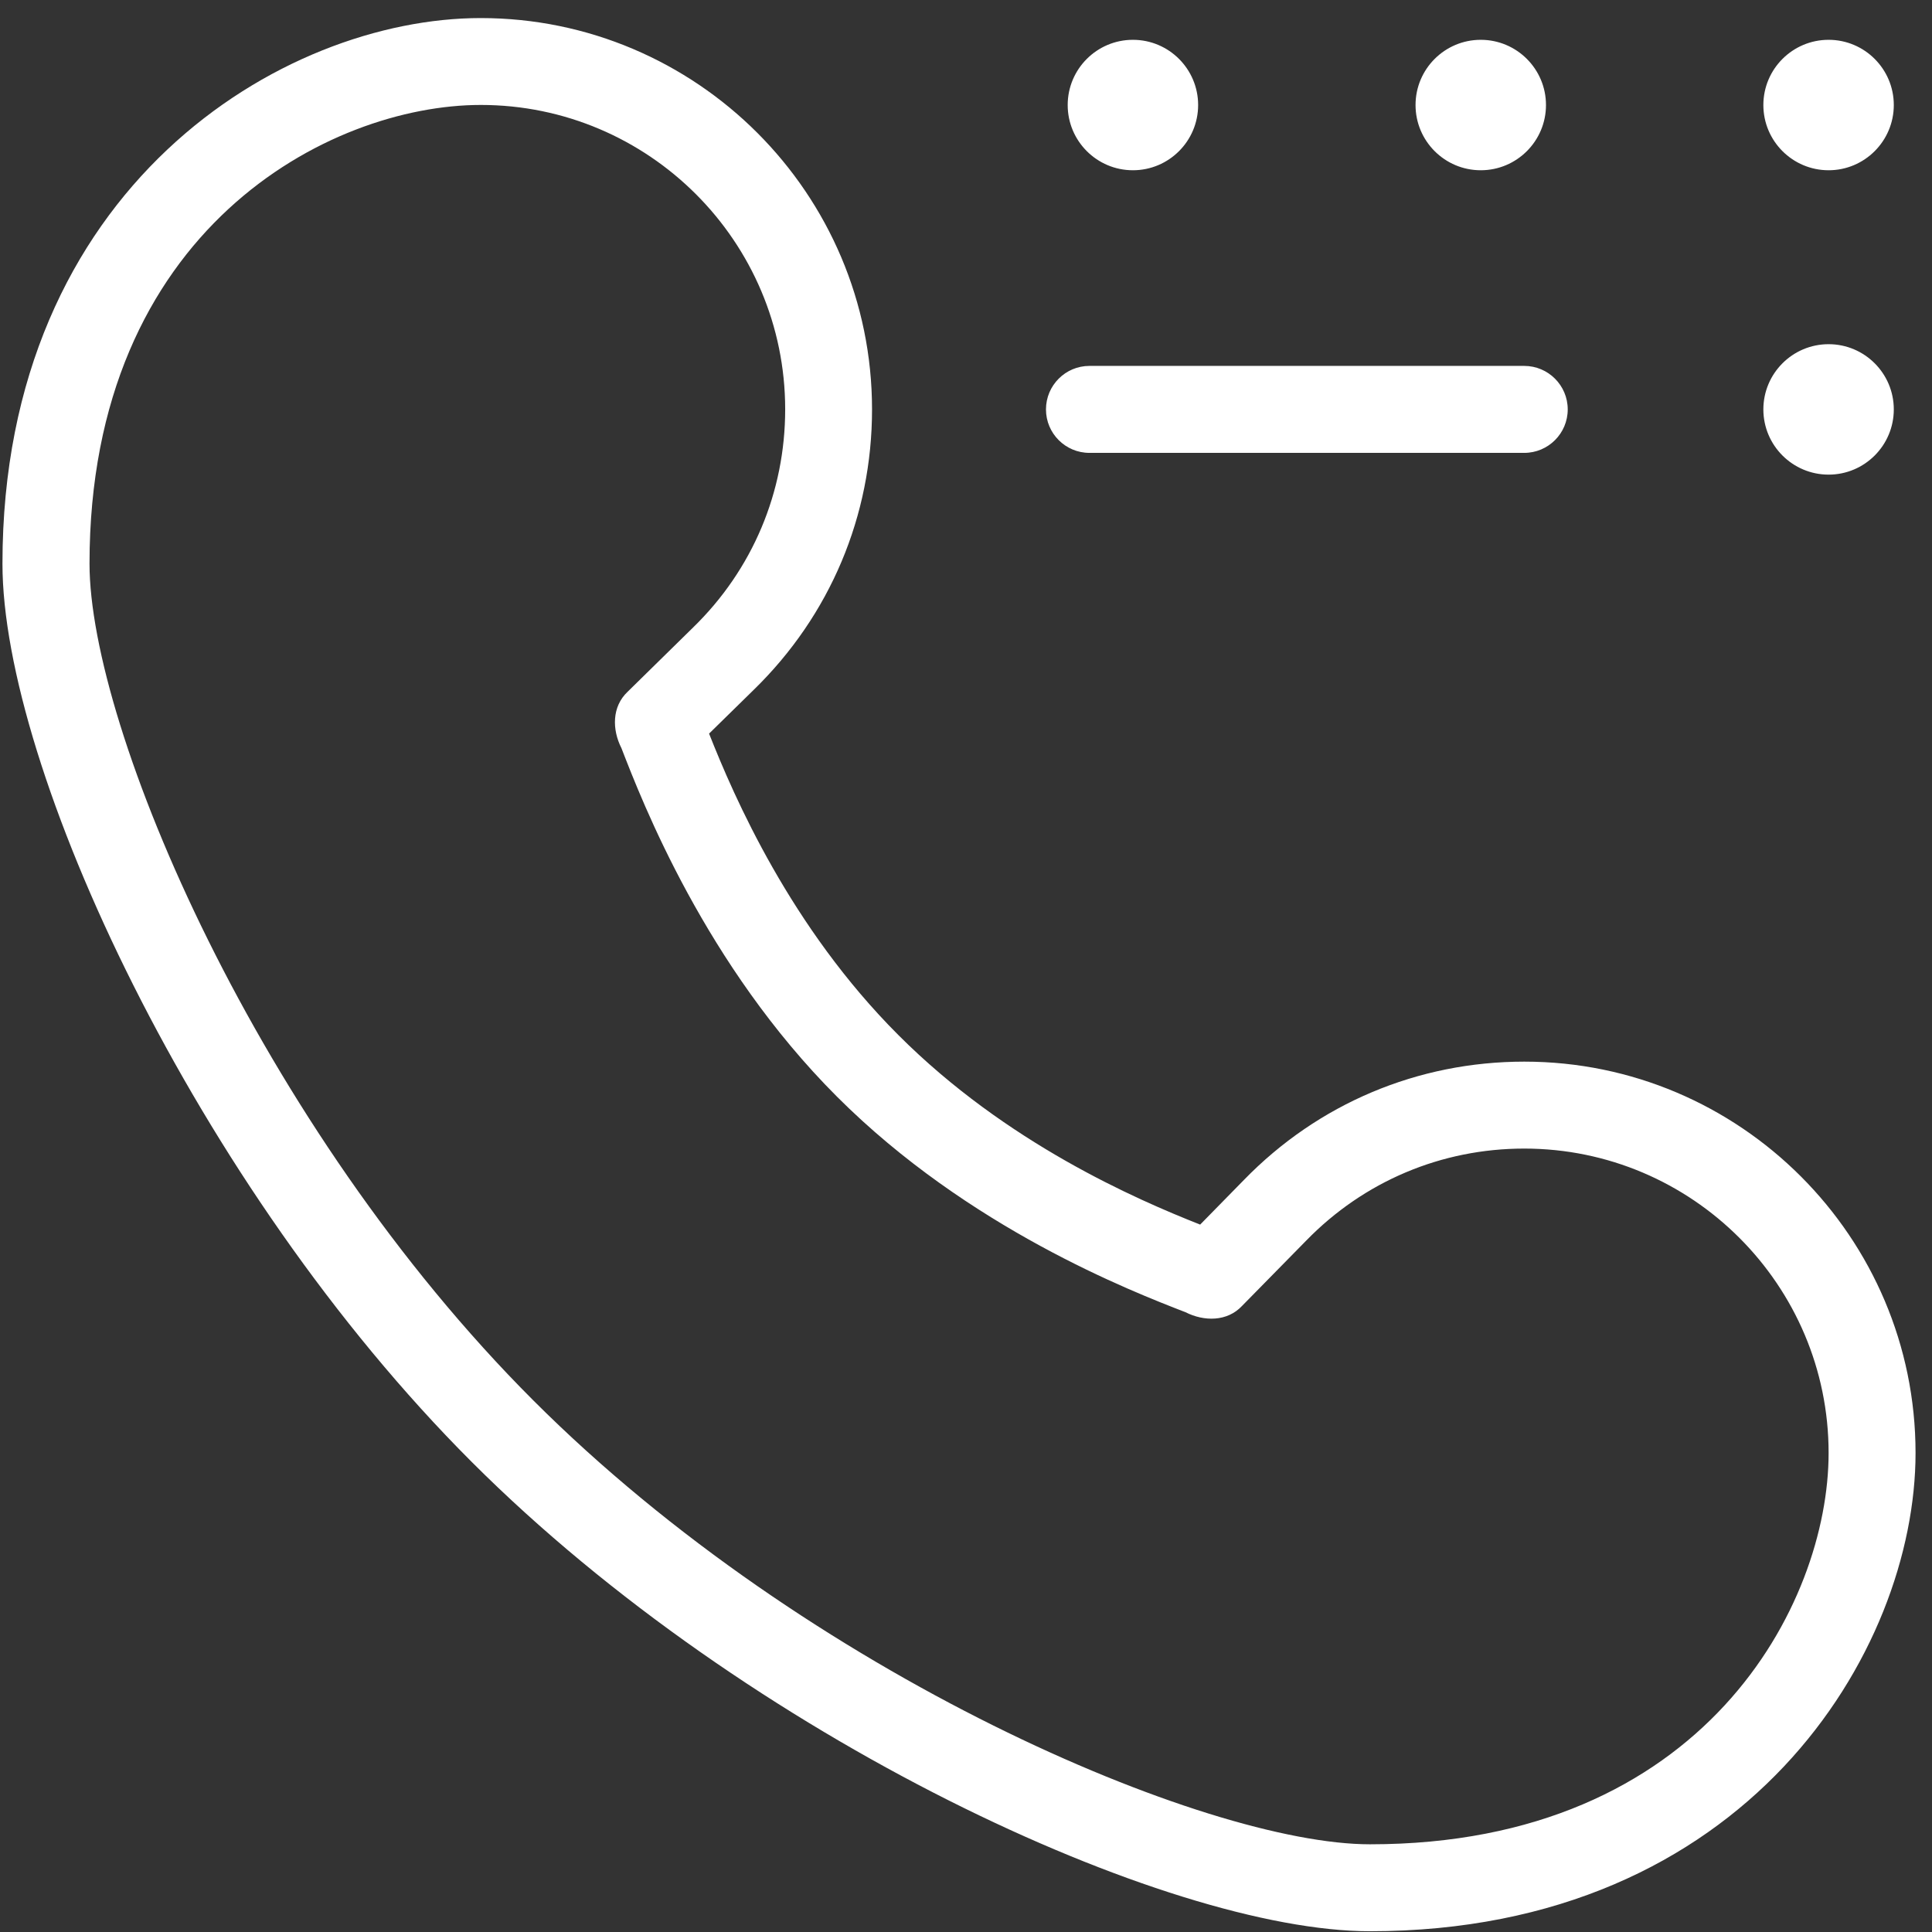 <svg width="66" height="66" viewBox="0 0 66 66" fill="none" xmlns="http://www.w3.org/2000/svg">
<rect x="0" y="0" width="66" height="66" fill="#333333" stroke="none"/>
<path d="M60.239 3.588C60.239 2.358 61.238 1.36 62.468 1.36C63.697 1.36 64.695 2.358 64.695 3.588C64.695 4.818 63.697 5.816 62.468 5.816C61.238 5.816 60.239 4.818 60.239 3.588ZM50.585 5.816C51.815 5.816 52.813 4.818 52.813 3.588C52.813 2.358 51.815 1.36 50.585 1.36C49.355 1.36 48.357 2.358 48.357 3.588C48.357 4.818 49.355 5.816 50.585 5.816ZM38.702 5.816C39.932 5.816 40.93 4.818 40.93 3.588C40.93 2.358 39.932 1.36 38.702 1.36C37.472 1.36 36.474 2.358 36.474 3.588C36.474 4.818 37.472 5.816 38.702 5.816ZM62.468 16.214C63.697 16.214 64.695 15.216 64.695 13.986C64.695 12.756 63.697 11.758 62.468 11.758C61.238 11.758 60.239 12.756 60.239 13.986C60.239 15.216 61.238 16.214 62.468 16.214ZM37.217 15.471H52.07C52.89 15.471 53.556 14.806 53.556 13.986C53.556 13.166 52.89 12.5 52.07 12.5H37.217C36.397 12.5 35.732 13.166 35.732 13.986C35.732 14.806 36.397 15.471 37.217 15.471ZM65.438 49.635C65.438 56.42 59.654 65.974 46.797 65.974C39.87 65.974 25.566 59.391 16.117 49.944C6.667 40.497 0.084 26.19 0.084 19.259C0.084 6.401 9.638 0.617 16.422 0.617C23.793 0.617 29.79 6.615 29.79 13.986C29.79 17.625 28.356 21.026 25.747 23.567L24.223 25.061C25.082 27.235 27.007 31.677 30.694 35.363C34.38 39.053 38.818 40.972 40.999 41.834L42.493 40.31C45.03 37.701 48.434 36.267 52.073 36.267C59.443 36.267 65.438 42.264 65.438 49.635ZM62.468 49.635C62.468 43.901 57.804 39.237 52.07 39.237C49.242 39.237 46.595 40.354 44.62 42.383L42.428 44.614C41.92 45.155 41.129 45.146 40.5 44.828C38.667 44.118 33.088 41.959 28.593 37.464C24.096 32.969 21.939 27.39 21.229 25.557C20.908 24.927 20.899 24.14 21.443 23.629L23.68 21.433C25.706 19.461 26.823 16.814 26.823 13.983C26.823 8.249 22.159 3.585 16.425 3.585C11.257 3.585 3.058 7.839 3.058 19.256C3.058 24.862 8.824 38.447 18.22 47.841C27.613 57.234 41.198 63.004 46.8 63.004C58.217 63.004 62.468 54.804 62.468 49.635Z" fill="white"/>
</svg>

